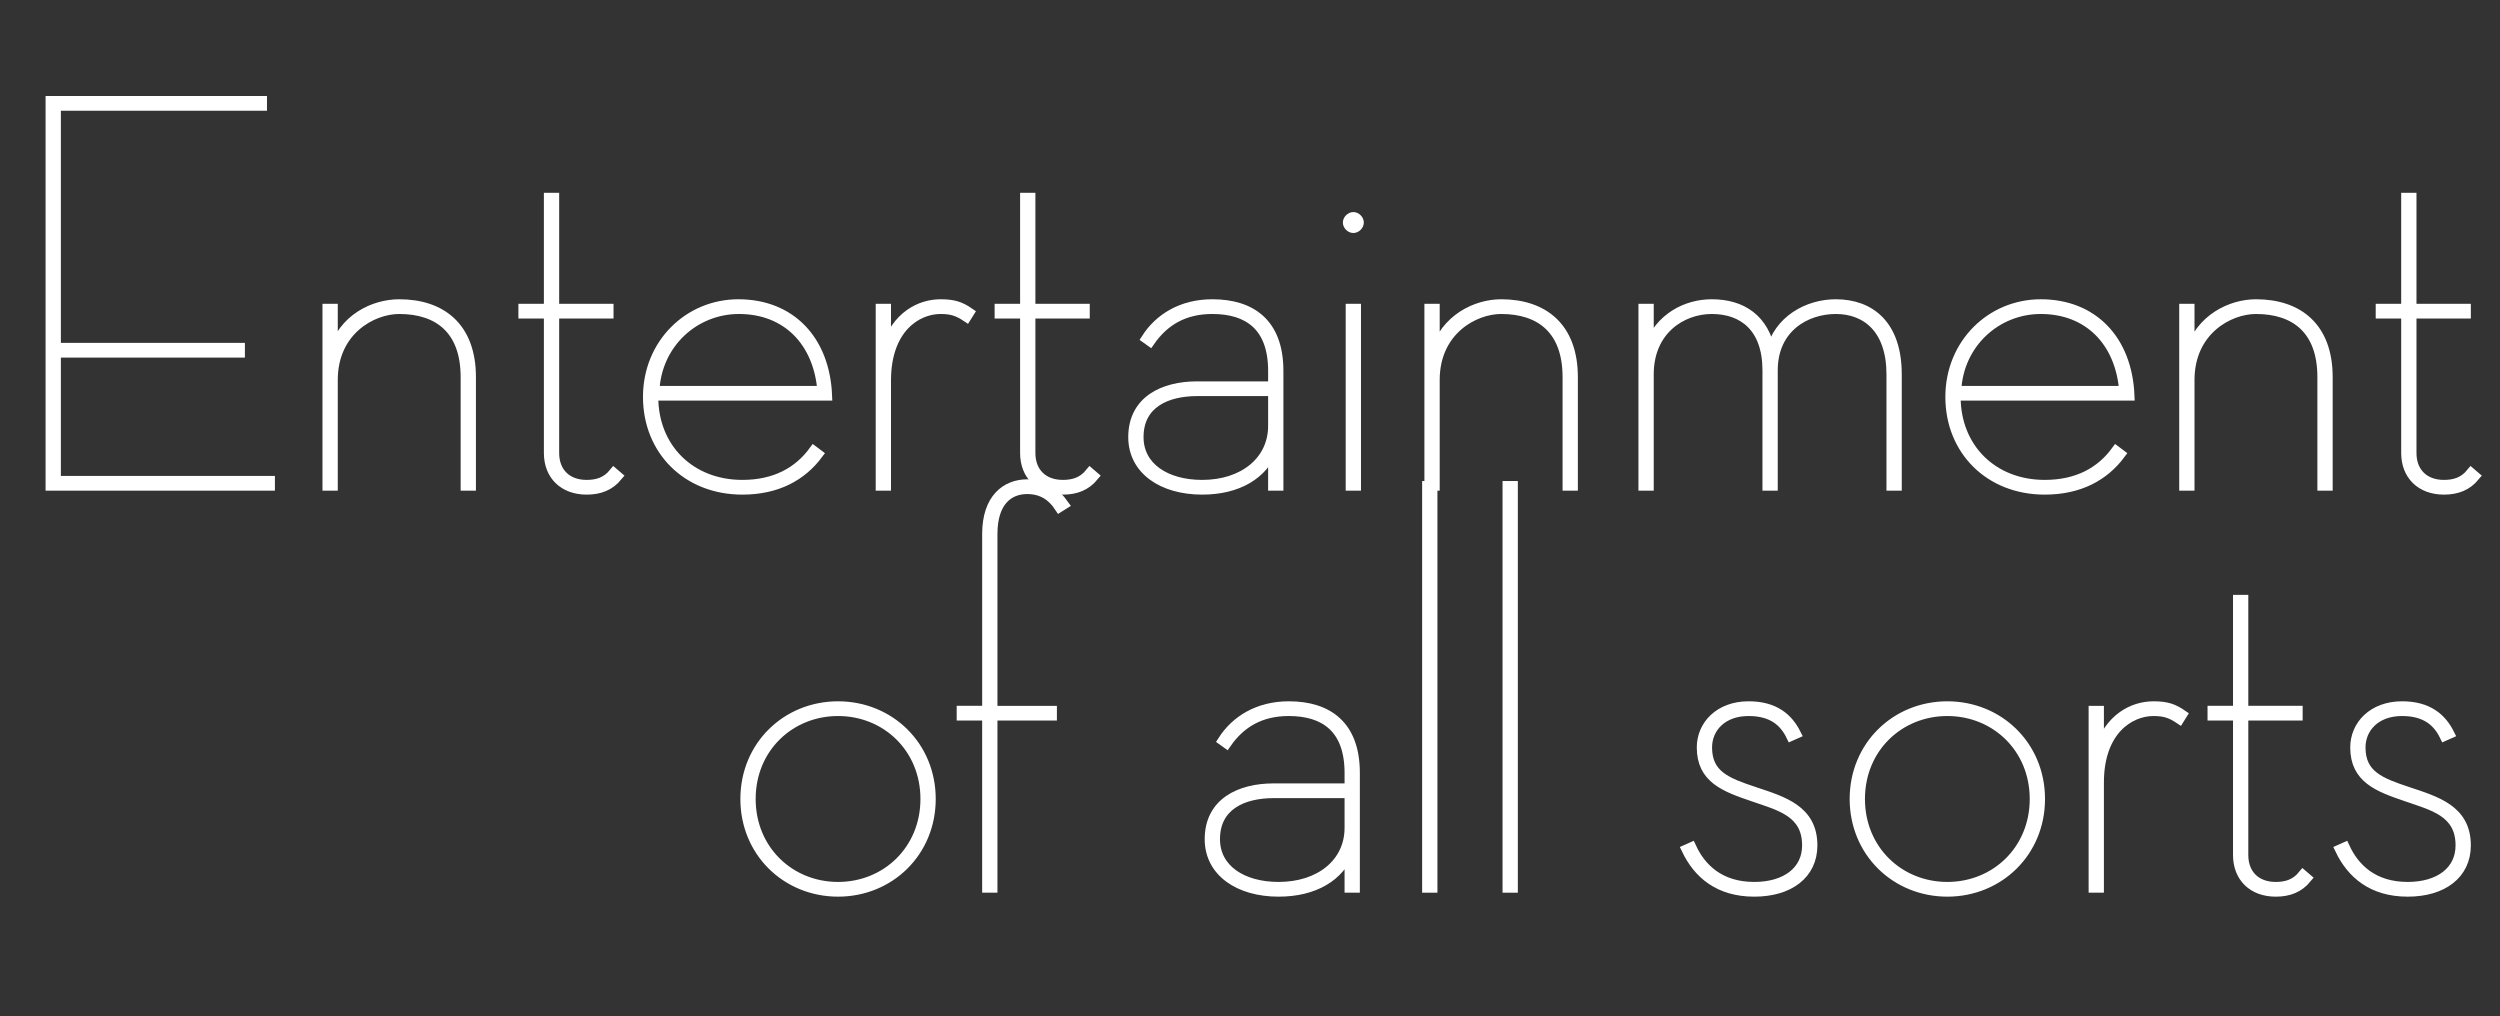 <?xml version="1.0" encoding="utf-8"?>
<!-- Generator: Adobe Illustrator 18.1.1, SVG Export Plug-In . SVG Version: 6.00 Build 0)  -->
<svg version="1.1" xmlns="http://www.w3.org/2000/svg" xmlns:xlink="http://www.w3.org/1999/xlink" x="0px" y="0px"
	 viewBox="0 0 441.5 179.5" enable-background="new 0 0 441.5 179.5" xml:space="preserve">
<rect x="0" y="0" width="441.5" height="179.5" fill="#333333" stroke="none"/>
<g id="Layer_2" display="none">
	
		<rect x="-111.4" y="-57.2" display="inline" fill="#89A4BB" stroke="#FFFFFF" stroke-width="1.7" stroke-miterlimit="10" width="604" height="293"/>
</g>
<g id="Layer_1">
	<g>
		<path fill="#FFFFFF" stroke="#FFFFFF" stroke-width="1.7" stroke-miterlimit="10" d="M9.9,84.9h37.8v0.9H8.9v-68h37.4v0.9H9.9
			v42.7h32.5v0.9H9.9V84.9z"/>
		<path fill="#FFFFFF" stroke="#FFFFFF" stroke-width="1.7" stroke-miterlimit="10" d="M70.5,53.7c7.5,0,12.7,4.1,12.7,12.9v19.2h-1
			V66.6c0-8.4-4.8-12-11.7-12c-4.8,0-11.7,3.8-11.7,12.5v18.7h-1V54.5h1v7.9C60.5,56.2,66.1,53.7,70.5,53.7z"/>
		<path fill="#FFFFFF" stroke="#FFFFFF" stroke-width="1.7" stroke-miterlimit="10" d="M92.4,55.4v-0.9h4.5V34.9h1v19.6h9.6v0.9
			h-9.6V80c0,3.4,2.2,5.6,5.7,5.6c1.9,0,3.5-0.5,4.8-2.1l0.7,0.6c-1.4,1.7-3.2,2.4-5.5,2.4c-4.1,0-6.7-2.6-6.7-6.5V55.4H92.4z"/>
		<path fill="#FFFFFF" stroke="#FFFFFF" stroke-width="1.7" stroke-miterlimit="10" d="M115.4,70.1c0,9,6.5,15.5,15.7,15.5
			c5.8,0,9.9-2.3,12.6-6l0.8,0.6c-2.9,3.9-7.3,6.3-13.4,6.3c-9.8,0-16.7-7-16.7-16.4s7.2-16.4,16-16.4c9.2,0,15.3,6.3,15.7,16.2
			h-30.7V70.1z M145.2,69c-0.7-8.7-6.3-14.4-14.7-14.4c-7.8,0-14.5,6-14.9,14.4H145.2z"/>
		<path fill="#FFFFFF" stroke="#FFFFFF" stroke-width="1.7" stroke-miterlimit="10" d="M166.1,53.7c2.3,0,3.5,0.4,5.1,1.5l-0.5,0.8
			c-1.5-1-2.6-1.4-4.6-1.4c-4.2,0-9.6,3.4-9.6,12.6v18.6h-1V54.5h1v7C158.3,55.8,162.5,53.7,166.1,53.7z"/>
		<path fill="#FFFFFF" stroke="#FFFFFF" stroke-width="1.7" stroke-miterlimit="10" d="M176.5,55.4v-0.9h4.5V34.9h1v19.6h9.6v0.9
			H182V80c0,3.4,2.2,5.6,5.7,5.6c1.9,0,3.5-0.5,4.8-2.1l0.7,0.6c-1.4,1.7-3.2,2.4-5.5,2.4c-4.1,0-6.7-2.6-6.7-6.5V55.4H176.5z"/>
		<path fill="#FFFFFF" stroke="#FFFFFF" stroke-width="1.7" stroke-miterlimit="10" d="M224.8,65.5c0-7.9-4.4-10.9-10.7-10.9
			c-5,0-8.5,2.1-11,5.7l-0.7-0.5c2.3-3.6,6.3-6.1,11.7-6.1c6.8,0,11.7,3.3,11.7,11.8v20.3h-1v-6.5c-1.7,4.5-6.2,7.2-12.5,7.2
			c-7,0-12.2-3.5-12.2-9.3c0-6.5,5.4-9,11.3-9h13.4V65.5z M224.8,69.1h-13.4c-5.3,0-10.3,2.1-10.3,8.1c0,5.3,4.8,8.4,11.2,8.4
			c7.3,0,12.5-4.2,12.5-10.4V69.1z"/>
		<path fill="#FFFFFF" stroke="#FFFFFF" stroke-width="1.7" stroke-miterlimit="10" d="M238,39.3c0-0.5,0.5-1,1-1s1,0.5,1,1
			s-0.5,1-1,1S238,39.8,238,39.3z M238.5,54.5h1v31.3h-1V54.5z"/>
		<path fill="#FFFFFF" stroke="#FFFFFF" stroke-width="1.7" stroke-miterlimit="10" d="M265.1,53.7c7.5,0,12.7,4.1,12.7,12.9v19.2
			h-1V66.6c0-8.4-4.8-12-11.7-12c-4.8,0-11.7,3.8-11.7,12.5v18.7h-1V54.5h1v7.9C255.2,56.2,260.8,53.7,265.1,53.7z"/>
		<path fill="#FFFFFF" stroke="#FFFFFF" stroke-width="1.7" stroke-miterlimit="10" d="M324.2,53.7c6.1,0,10.8,3.7,10.8,12.4v19.7
			h-1V66.1c0-7.9-4.3-11.5-9.8-11.5c-5.3,0-11.1,3.3-11.1,10.8v20.4h-1V65.4c0-7.6-4.3-10.8-9.8-10.8c-5.3,0-11.1,3.7-11.1,11.5
			v19.7h-1V54.5h1v6.8c1.9-5.2,6.6-7.6,11.1-7.6c5.3,0,9.3,2.6,10.4,8.5C314,56.5,319.3,53.7,324.2,53.7z"/>
		<path fill="#FFFFFF" stroke="#FFFFFF" stroke-width="1.7" stroke-miterlimit="10" d="M345.4,70.1c0,9,6.5,15.5,15.7,15.5
			c5.8,0,9.9-2.3,12.6-6l0.8,0.6c-2.9,3.9-7.3,6.3-13.4,6.3c-9.8,0-16.7-7-16.7-16.4s7.2-16.4,16-16.4c9.2,0,15.3,6.3,15.7,16.2
			h-30.7V70.1z M375.1,69c-0.7-8.7-6.3-14.4-14.7-14.4c-7.8,0-14.5,6-14.9,14.4H375.1z"/>
		<path fill="#FFFFFF" stroke="#FFFFFF" stroke-width="1.7" stroke-miterlimit="10" d="M398.4,53.7c7.5,0,12.7,4.1,12.7,12.9v19.2
			h-1V66.6c0-8.4-4.8-12-11.7-12c-4.8,0-11.7,3.8-11.7,12.5v18.7h-1V54.5h1v7.9C388.5,56.2,394.1,53.7,398.4,53.7z"/>
		<path fill="#FFFFFF" stroke="#FFFFFF" stroke-width="1.7" stroke-miterlimit="10" d="M420.4,55.4v-0.9h4.5V34.9h1v19.6h9.6v0.9
			h-9.6V80c0,3.4,2.2,5.6,5.7,5.6c1.9,0,3.5-0.5,4.8-2.1l0.7,0.6c-1.4,1.7-3.2,2.4-5.5,2.4c-4.1,0-6.7-2.6-6.7-6.5V55.4H420.4z"/>
		<path fill="#FFFFFF" stroke="#FFFFFF" stroke-width="1.7" stroke-miterlimit="10" d="M148,124.7c9.1,0,16.4,7,16.4,16.4
			s-7.3,16.4-16.4,16.4s-16.4-7-16.4-16.4S138.9,124.7,148,124.7z M148,125.6c-8.5,0-15.4,6.5-15.4,15.5c0,9,6.9,15.5,15.4,15.5
			c8.5,0,15.4-6.5,15.4-15.5C163.4,132.1,156.5,125.6,148,125.6z"/>
		<path fill="#FFFFFF" stroke="#FFFFFF" stroke-width="1.7" stroke-miterlimit="10" d="M169.8,126.4v-0.9h4.5V94.3
			c0-6.3,3.4-8.8,7.1-8.8c3.1,0,5,1.5,6.5,3.6l-0.8,0.5c-1.3-2-3.1-3.2-5.7-3.2c-3.2,0-6.1,2.1-6.1,7.9v31.2h10.5v0.9h-10.5v30.4h-1
			v-30.4H169.8z"/>
		<path fill="#FFFFFF" stroke="#FFFFFF" stroke-width="1.7" stroke-miterlimit="10" d="M238.3,136.5c0-7.9-4.4-10.9-10.7-10.9
			c-5,0-8.5,2.1-11,5.7l-0.7-0.5c2.3-3.6,6.3-6.1,11.7-6.1c6.8,0,11.7,3.3,11.7,11.8v20.3h-1v-6.5c-1.7,4.5-6.2,7.2-12.5,7.2
			c-7,0-12.2-3.5-12.2-9.3c0-6.5,5.4-9,11.3-9h13.4V136.5z M238.3,140.1h-13.4c-5.3,0-10.3,2.1-10.3,8.1c0,5.3,4.8,8.4,11.2,8.4
			c7.3,0,12.5-4.2,12.5-10.4V140.1z"/>
		<path fill="#FFFFFF" stroke="#FFFFFF" stroke-width="1.7" stroke-miterlimit="10" d="M252,85.8h1v71h-1V85.8z"/>
		<path fill="#FFFFFF" stroke="#FFFFFF" stroke-width="1.7" stroke-miterlimit="10" d="M266.2,85.8h1v71h-1V85.8z"/>
		<path fill="#FFFFFF" stroke="#FFFFFF" stroke-width="1.7" stroke-miterlimit="10" d="M308.8,125.6c-4.7,0-7.3,3-7.3,6.4
			c0,4.9,3.5,6.2,8.3,7.8c5.1,1.7,10.3,3.2,10.3,9.5c0,5.1-4.1,8.2-10.3,8.2c-6.2,0-9.9-3.1-12-7.5l0.9-0.4c1.7,3.7,5,7,11.1,7
			c5.6,0,9.3-2.8,9.3-7.3c0-5.9-4.9-7-9.5-8.6c-5-1.7-9.1-3.2-9.1-8.7c0-3.9,3.1-7.3,8.3-7.3c4.6,0,7,2.1,8.4,4.9l-0.9,0.4
			C315.1,127.5,313,125.6,308.8,125.6z"/>
		<path fill="#FFFFFF" stroke="#FFFFFF" stroke-width="1.7" stroke-miterlimit="10" d="M343.9,124.7c9.1,0,16.4,7,16.4,16.4
			s-7.3,16.4-16.4,16.4s-16.4-7-16.4-16.4S334.8,124.7,343.9,124.7z M343.9,125.6c-8.5,0-15.4,6.5-15.4,15.5c0,9,6.9,15.5,15.4,15.5
			c8.5,0,15.4-6.5,15.4-15.5C359.3,132.1,352.4,125.6,343.9,125.6z"/>
		<path fill="#FFFFFF" stroke="#FFFFFF" stroke-width="1.7" stroke-miterlimit="10" d="M380.3,124.7c2.3,0,3.5,0.4,5.1,1.5l-0.5,0.8
			c-1.5-1-2.6-1.4-4.6-1.4c-4.2,0-9.6,3.4-9.6,12.6v18.6h-1v-31.3h1v7C372.5,126.8,376.7,124.7,380.3,124.7z"/>
		<path fill="#FFFFFF" stroke="#FFFFFF" stroke-width="1.7" stroke-miterlimit="10" d="M390.7,126.4v-0.9h4.5v-19.6h1v19.6h9.6v0.9
			h-9.6V151c0,3.4,2.2,5.6,5.7,5.6c1.9,0,3.5-0.5,4.8-2.1l0.7,0.6c-1.4,1.7-3.2,2.4-5.5,2.4c-4.1,0-6.7-2.6-6.7-6.5v-24.6H390.7z"/>
		<path fill="#FFFFFF" stroke="#FFFFFF" stroke-width="1.7" stroke-miterlimit="10" d="M424.2,125.6c-4.7,0-7.3,3-7.3,6.4
			c0,4.9,3.5,6.2,8.3,7.8c5.1,1.7,10.3,3.2,10.3,9.5c0,5.1-4.1,8.2-10.3,8.2c-6.2,0-9.9-3.1-12-7.5l0.9-0.4c1.7,3.7,5,7,11.1,7
			c5.6,0,9.3-2.8,9.3-7.3c0-5.9-4.9-7-9.5-8.6c-5-1.7-9.1-3.2-9.1-8.7c0-3.9,3.1-7.3,8.3-7.3c4.6,0,7,2.1,8.4,4.9l-0.9,0.4
			C430.5,127.5,428.4,125.6,424.2,125.6z"/>
	</g>
	<g>
	</g>
	<g>
	</g>
	<g>
	</g>
	<g>
	</g>
	<g>
	</g>
	<g>
	</g>
	<g>
	</g>
	<g>
	</g>
	<g>
	</g>
	<g>
	</g>
	<g>
	</g>
	<g>
	</g>
	<g>
	</g>
	<g>
	</g>
	<g>
	</g>
</g>
</svg>

